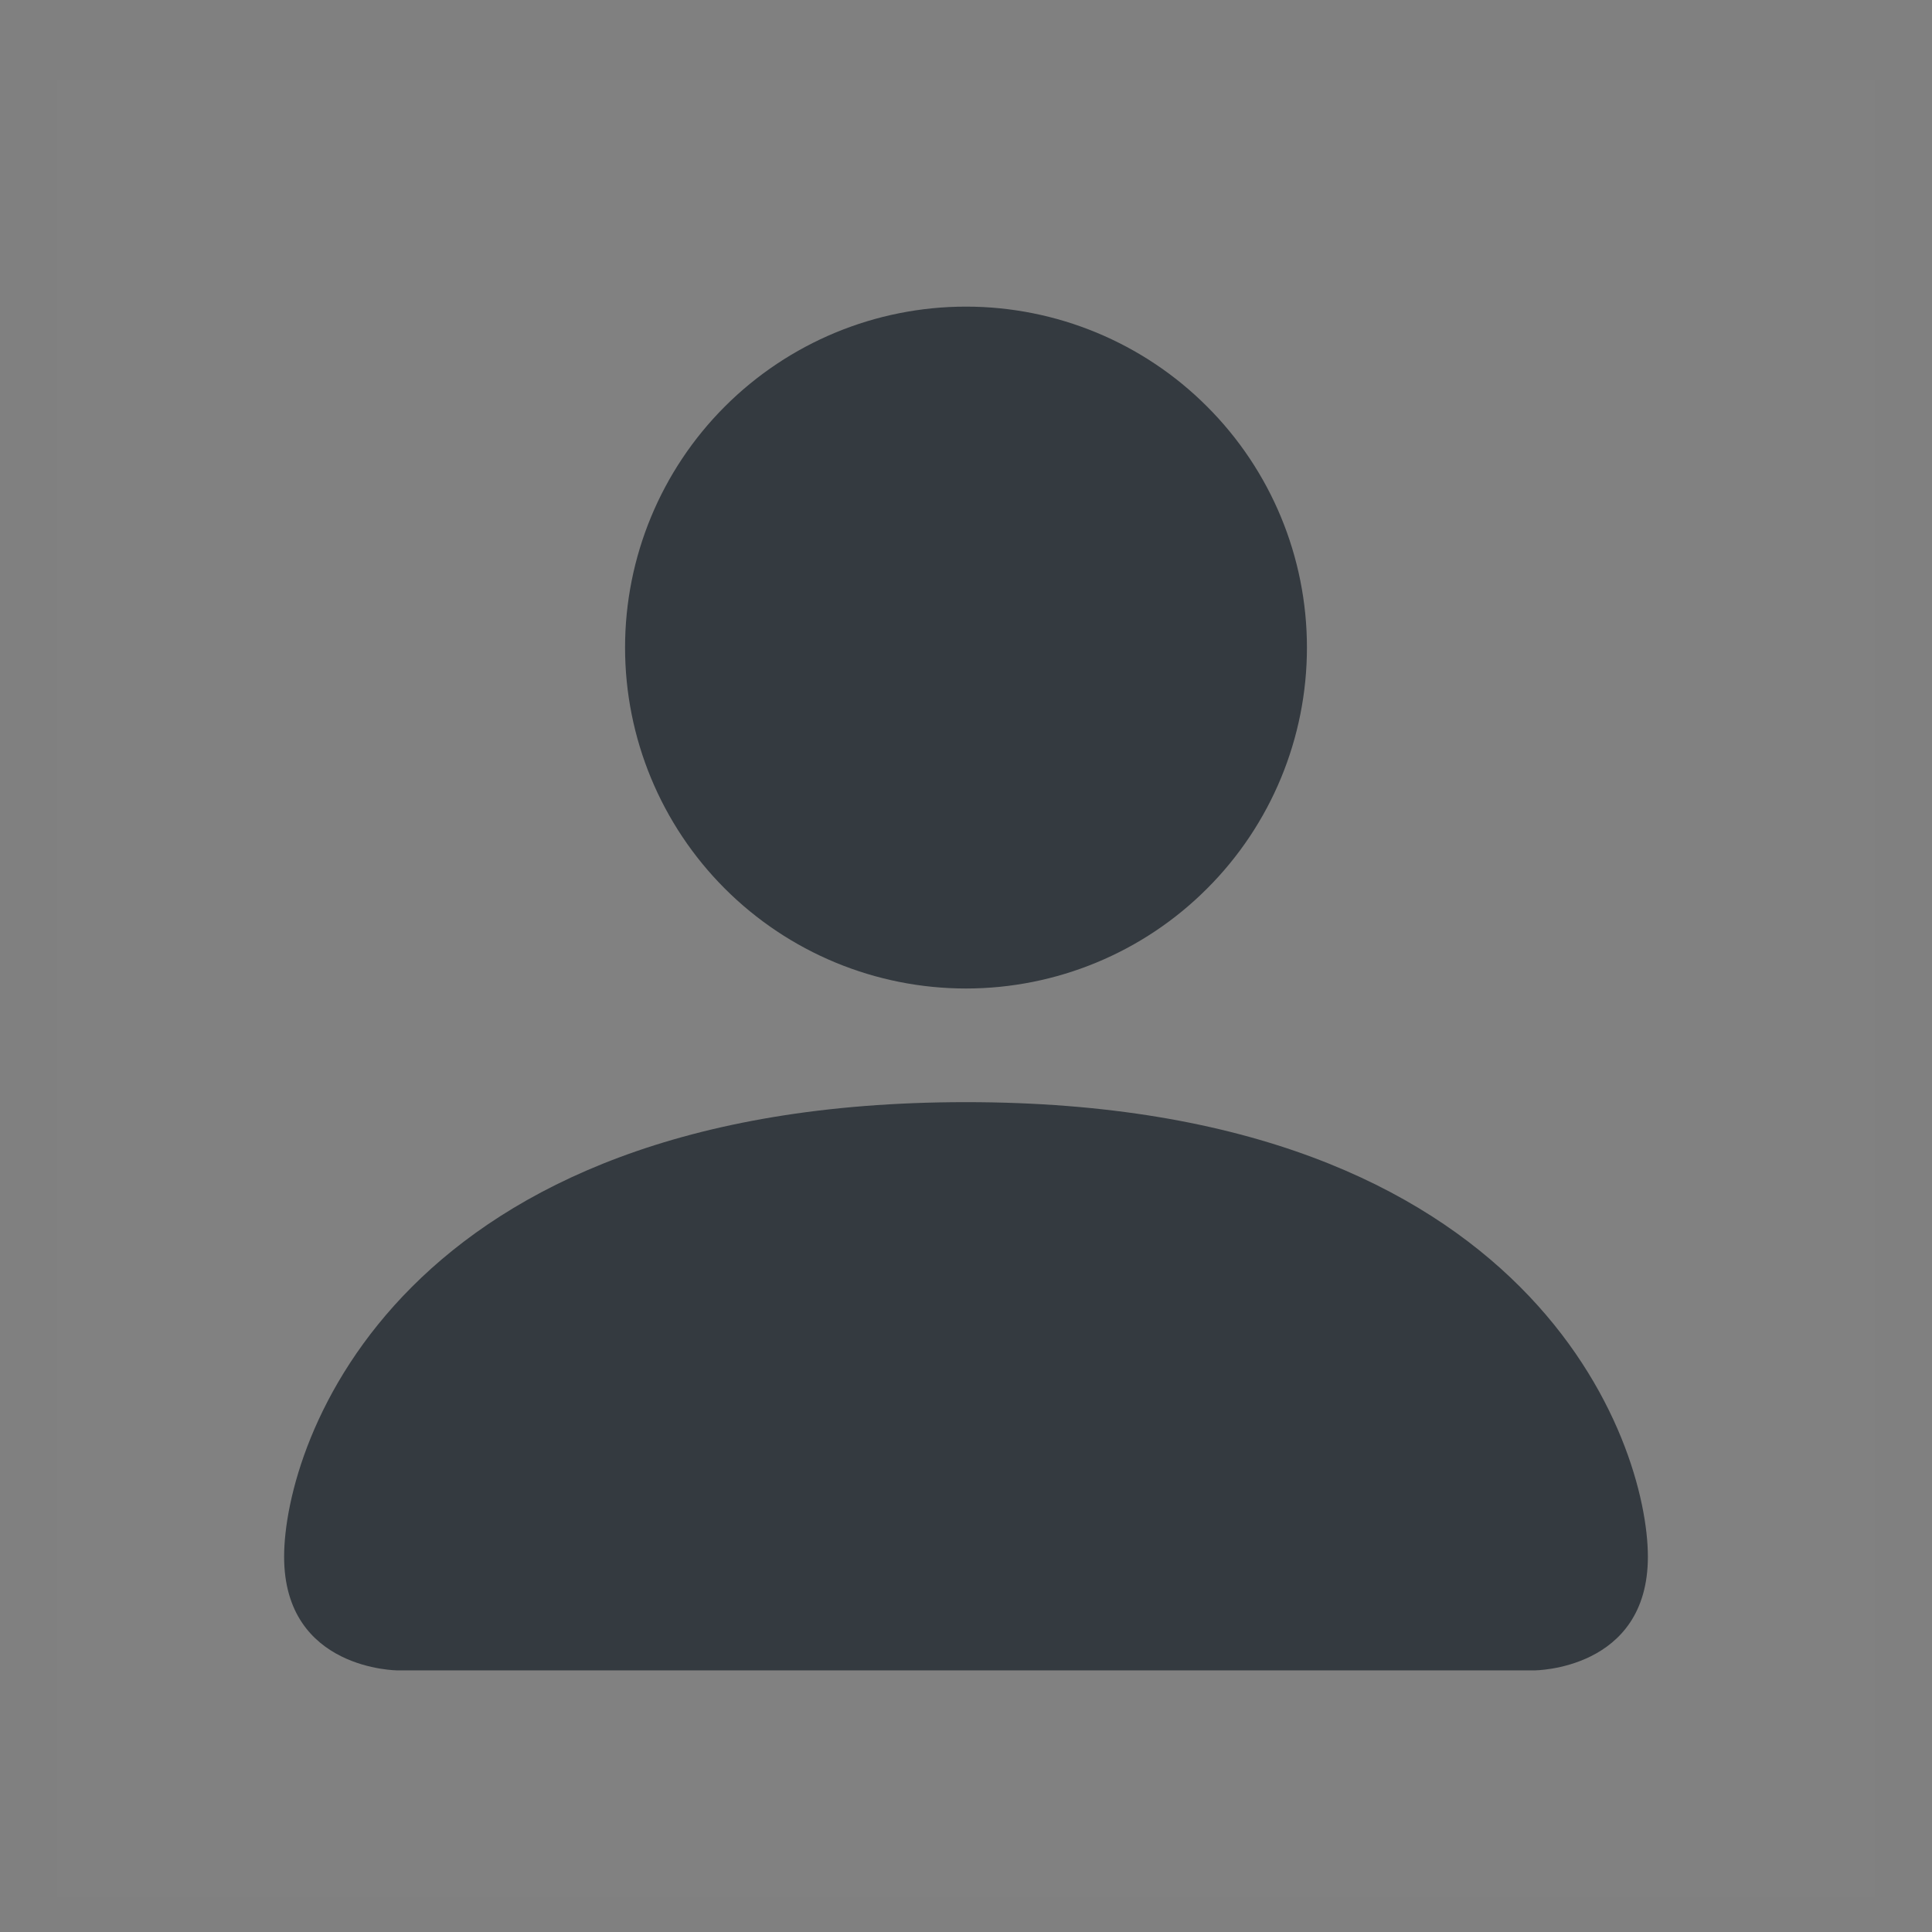 <svg width="17" height="17" viewBox="0 0 17 17" fill="none" xmlns="http://www.w3.org/2000/svg">
<rect x="0" y="0" width="17" height="17" fill="#808080" stroke="none"/>
<g clip-path="url(#clip0_1289_4668)">
<rect width="16" height="16" transform="translate(0.5 0.699)" fill="white" fill-opacity="0.01"/>
<path d="M3.5 14.698C3.5 14.698 2.5 14.698 2.5 13.698C2.5 12.698 3.5 9.698 8.5 9.698C13.5 9.698 14.5 12.698 14.5 13.698C14.5 14.698 13.5 14.698 13.5 14.698H3.5ZM8.5 8.698C9.295 8.698 10.059 8.382 10.621 7.819C11.184 7.257 11.5 6.494 11.5 5.698C11.5 4.902 11.184 4.139 10.621 3.577C10.059 3.014 9.295 2.698 8.5 2.698C7.704 2.698 6.941 3.014 6.378 3.577C5.816 4.139 5.5 4.902 5.5 5.698C5.5 6.494 5.816 7.257 6.378 7.819C6.941 8.382 7.704 8.698 8.5 8.698Z" fill="#343A40"/>
</g>
<defs>
<clipPath id="clip0_1289_4668">
<rect width="16" height="16" fill="white" transform="translate(0.5 0.699)"/>
</clipPath>
</defs>
</svg>
